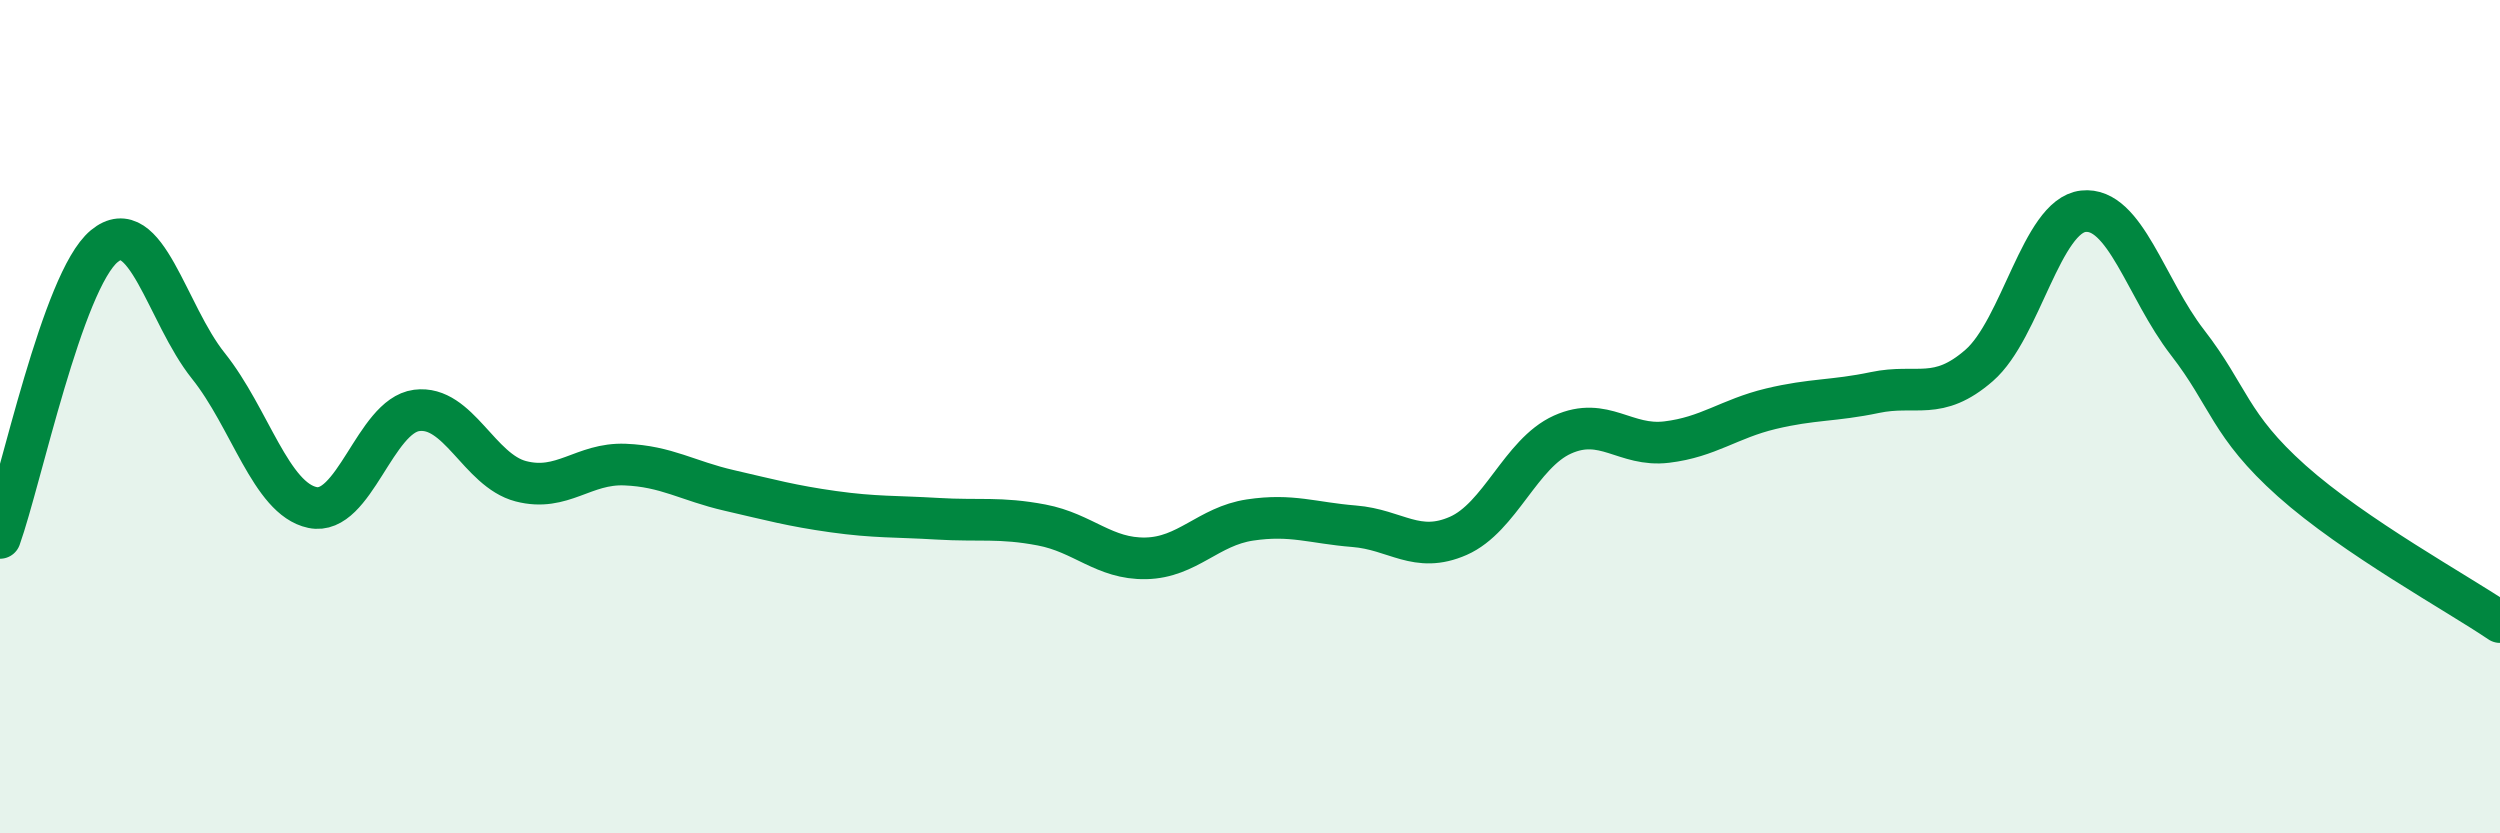 
    <svg width="60" height="20" viewBox="0 0 60 20" xmlns="http://www.w3.org/2000/svg">
      <path
        d="M 0,12.91 C 0.5,11.51 1.5,6.74 2.5,5.91 C 3.5,5.08 4,7.53 5,8.78 C 6,10.03 6.5,11.97 7.5,12.18 C 8.5,12.39 9,9.98 10,9.85 C 11,9.72 11.5,11.29 12.5,11.55 C 13.5,11.81 14,11.11 15,11.15 C 16,11.19 16.5,11.54 17.5,11.77 C 18.5,12 19,12.14 20,12.28 C 21,12.42 21.5,12.39 22.5,12.45 C 23.5,12.51 24,12.41 25,12.6 C 26,12.79 26.5,13.42 27.5,13.4 C 28.5,13.38 29,12.63 30,12.48 C 31,12.33 31.5,12.55 32.5,12.63 C 33.5,12.71 34,13.3 35,12.86 C 36,12.42 36.5,10.88 37.5,10.43 C 38.5,9.98 39,10.73 40,10.61 C 41,10.49 41.5,10.05 42.5,9.81 C 43.5,9.57 44,9.63 45,9.42 C 46,9.21 46.5,9.64 47.5,8.77 C 48.5,7.9 49,5.18 50,5.07 C 51,4.96 51.5,6.93 52.5,8.22 C 53.5,9.51 53.5,10.2 55,11.54 C 56.5,12.88 59,14.25 60,14.93L60 20L0 20Z"
        fill="#008740"
        opacity="0.1"
        stroke-linecap="round"
        stroke-linejoin="round"
      />
      <path
        d="M 0,12.91 C 0.5,11.51 1.5,6.74 2.5,5.91 C 3.5,5.08 4,7.53 5,8.78 C 6,10.03 6.5,11.97 7.5,12.18 C 8.5,12.39 9,9.98 10,9.85 C 11,9.72 11.5,11.29 12.5,11.55 C 13.5,11.81 14,11.11 15,11.15 C 16,11.19 16.5,11.54 17.5,11.77 C 18.5,12 19,12.14 20,12.28 C 21,12.42 21.5,12.39 22.5,12.45 C 23.5,12.51 24,12.41 25,12.6 C 26,12.79 26.5,13.42 27.5,13.4 C 28.5,13.38 29,12.63 30,12.48 C 31,12.33 31.5,12.55 32.5,12.63 C 33.5,12.71 34,13.3 35,12.86 C 36,12.42 36.5,10.88 37.5,10.43 C 38.5,9.98 39,10.73 40,10.61 C 41,10.49 41.5,10.05 42.5,9.81 C 43.5,9.57 44,9.63 45,9.42 C 46,9.21 46.5,9.64 47.5,8.77 C 48.5,7.9 49,5.18 50,5.07 C 51,4.96 51.5,6.93 52.5,8.22 C 53.5,9.51 53.5,10.2 55,11.54 C 56.5,12.88 59,14.25 60,14.93"
        stroke="#008740"
        stroke-width="1"
        fill="none"
        stroke-linecap="round"
        stroke-linejoin="round"
      />
    </svg>
  